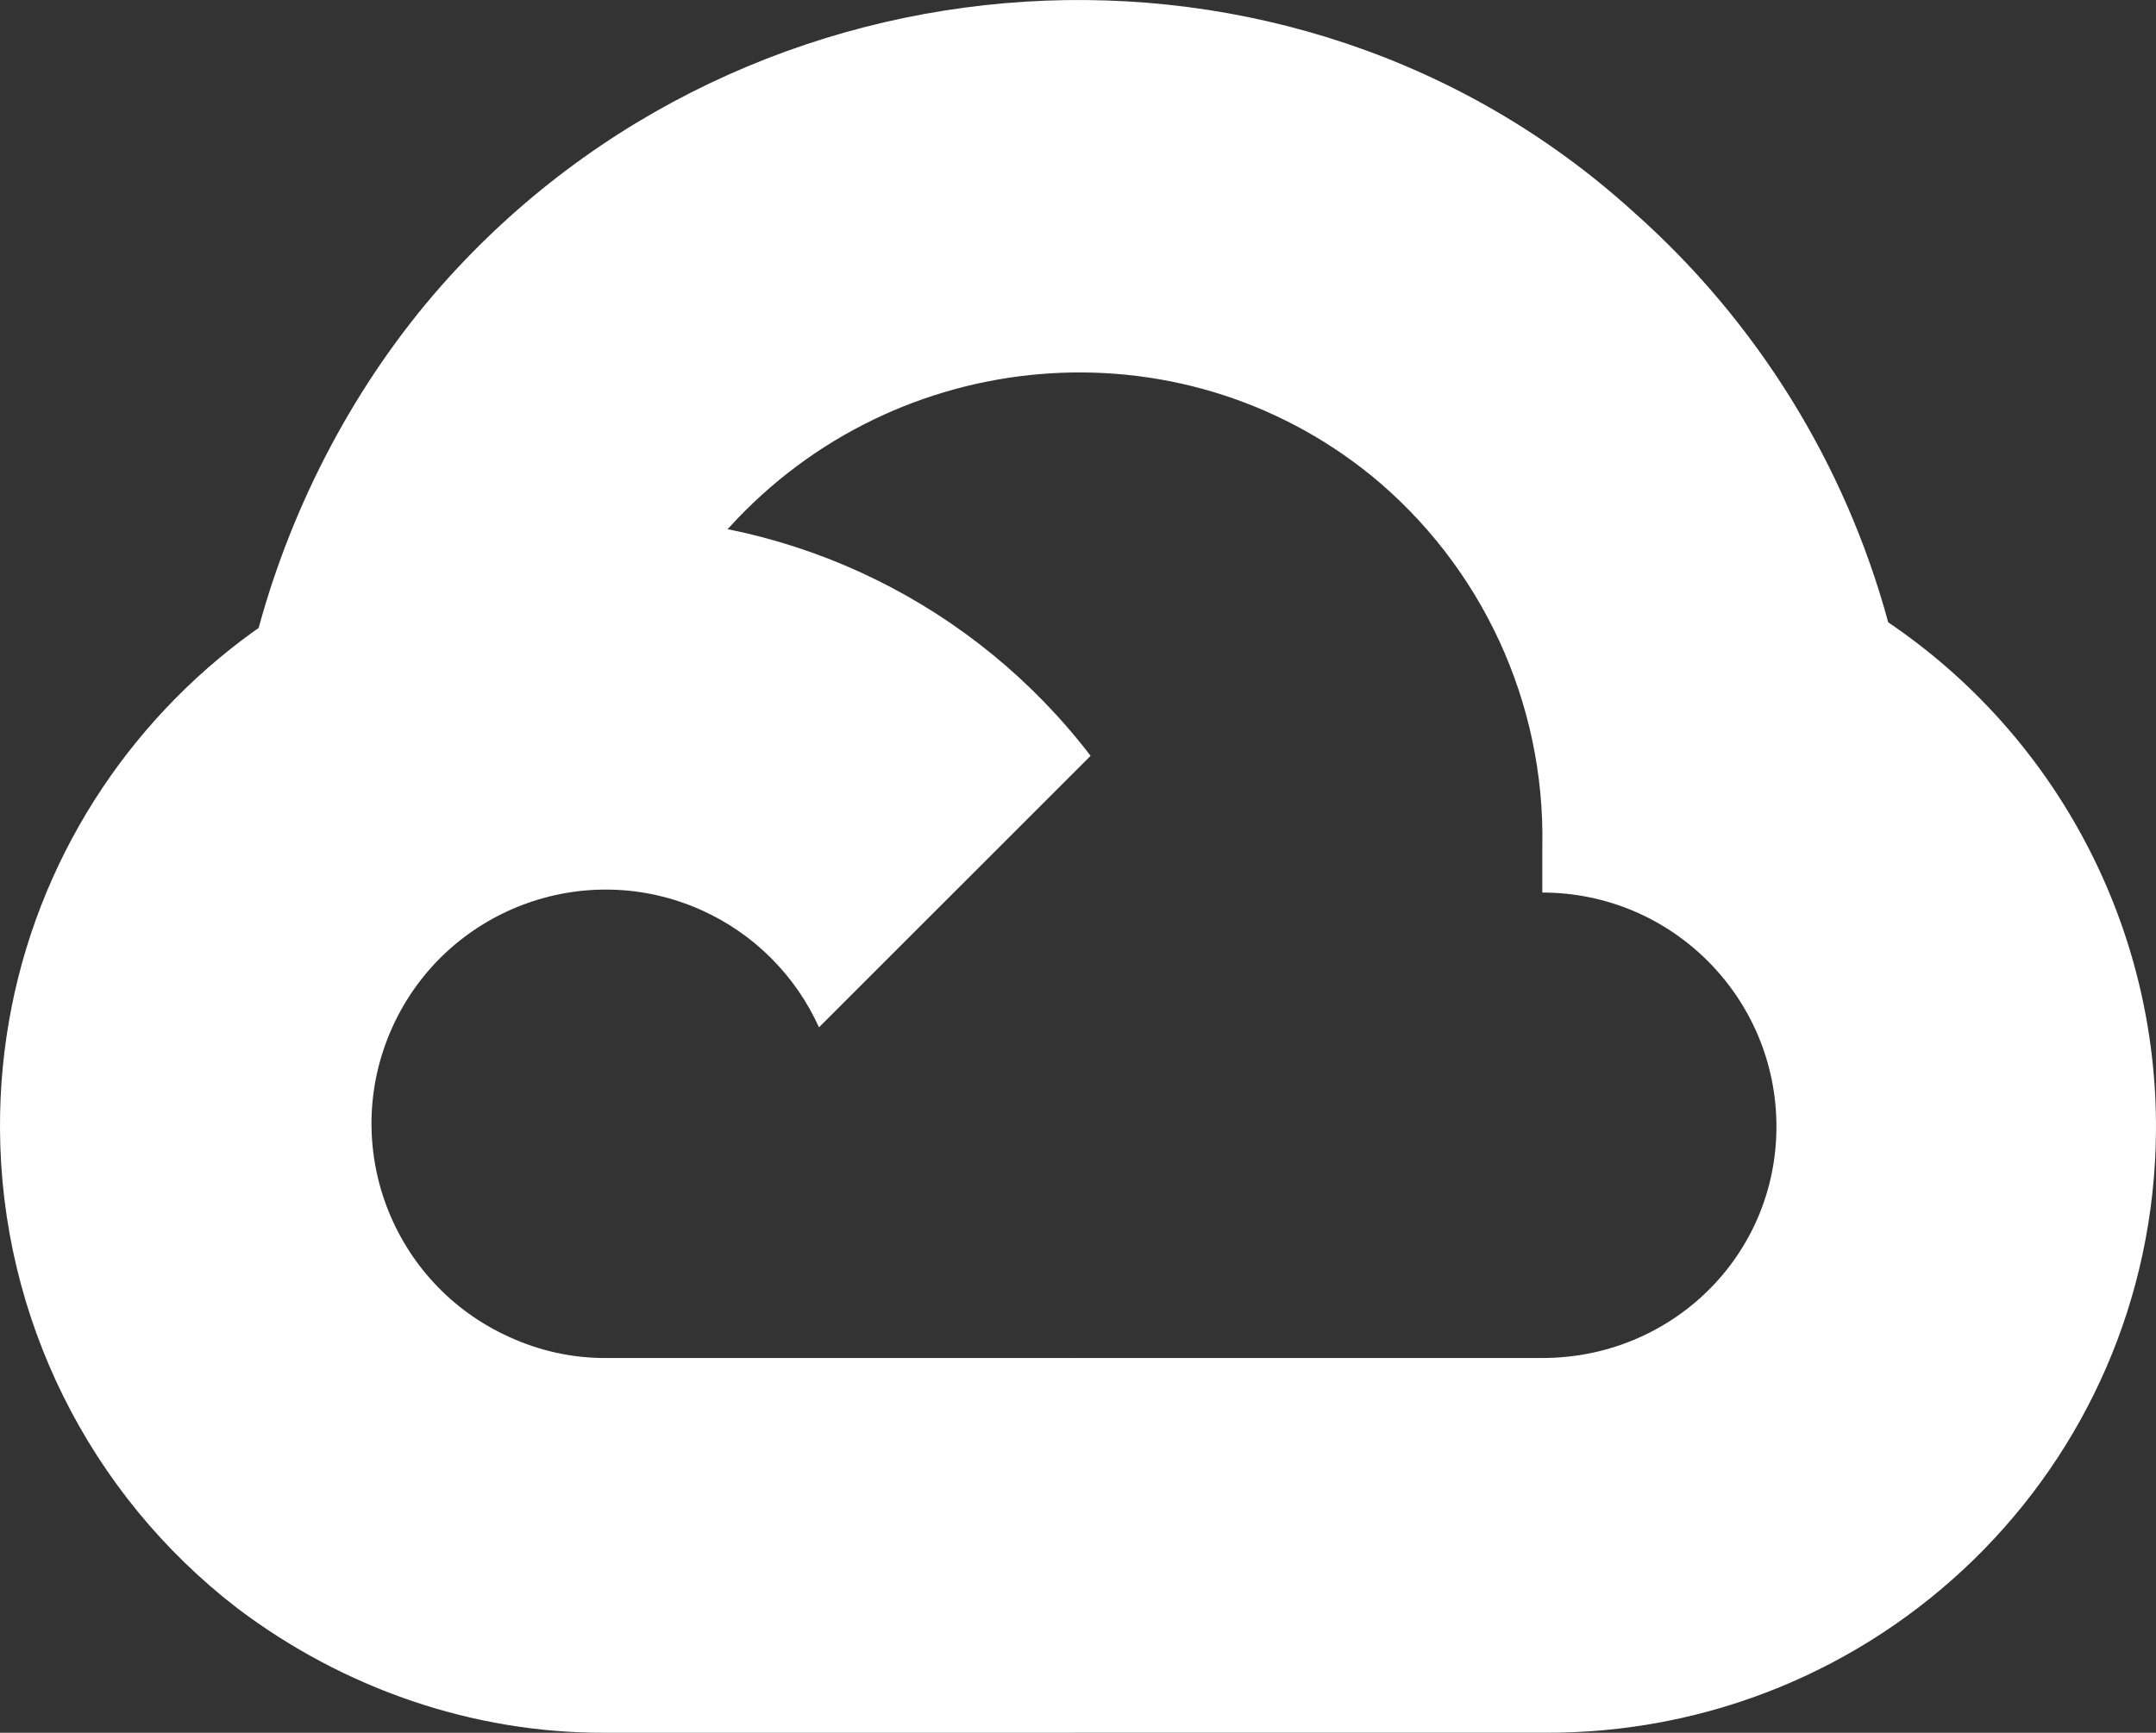 <?xml version="1.0" encoding="UTF-8"?>
<svg id="Layer_1" xmlns="http://www.w3.org/2000/svg" version="1.1" viewBox="0 0 800 643.12">
  <rect x="0" y="0" width="800" height="643.12" fill="#333333" stroke="none"/>
  <!-- Generator: Adobe Illustrator 29.6.0, SVG Export Plug-In . SVG Version: 2.1.1 Build 207)  -->
  <defs>
    <style>
      .st0 {
        fill: #fff;
      }
    </style>
  </defs>
  <path class="st0" d="M532.04,177.56l69.54-69.54,4.63-29.28c-126.72-115.23-328.16-102.16-442.4,27.26-31.73,35.95-55.27,80.76-67.83,127.04l24.91-3.51,139.08-22.93,10.74-10.98c61.87-67.94,166.47-77.08,237.9-19.27l23.42,1.22Z"/>
  <path class="st0" d="M700.64,230.99c-15.98-58.86-48.8-111.78-94.43-152.26l-97.6,97.6c41.21,33.68,64.69,84.41,63.68,137.62v17.32c47.97,0,86.87,38.89,86.87,86.86s-38.89,85.89-86.87,85.89h-173.97l-17.08,18.54v104.19l17.08,16.35h173.97c124.78.97,226.73-98.42,227.7-223.2.59-75.63-36.7-146.54-99.35-188.92"/>
  <path class="st0" d="M224.59,643.11h173.73v-139.08h-173.73c-12.38,0-24.37-2.66-35.62-7.81l-24.65,7.56-70.03,69.54-6.1,23.67c39.27,29.65,87.19,46.33,136.4,46.12"/>
  <path class="st0" d="M224.59,191.95C99.81,192.7-.74,294.46,0,419.24c.42,69.68,32.96,135.27,88.19,177.75l100.78-100.77c-43.72-19.75-63.15-71.21-43.4-114.93,19.75-43.72,71.21-63.15,114.92-43.4,19.27,8.7,34.69,24.13,43.4,43.4l100.78-100.77c-42.88-56.05-109.5-88.82-180.08-88.57"/>
</svg>